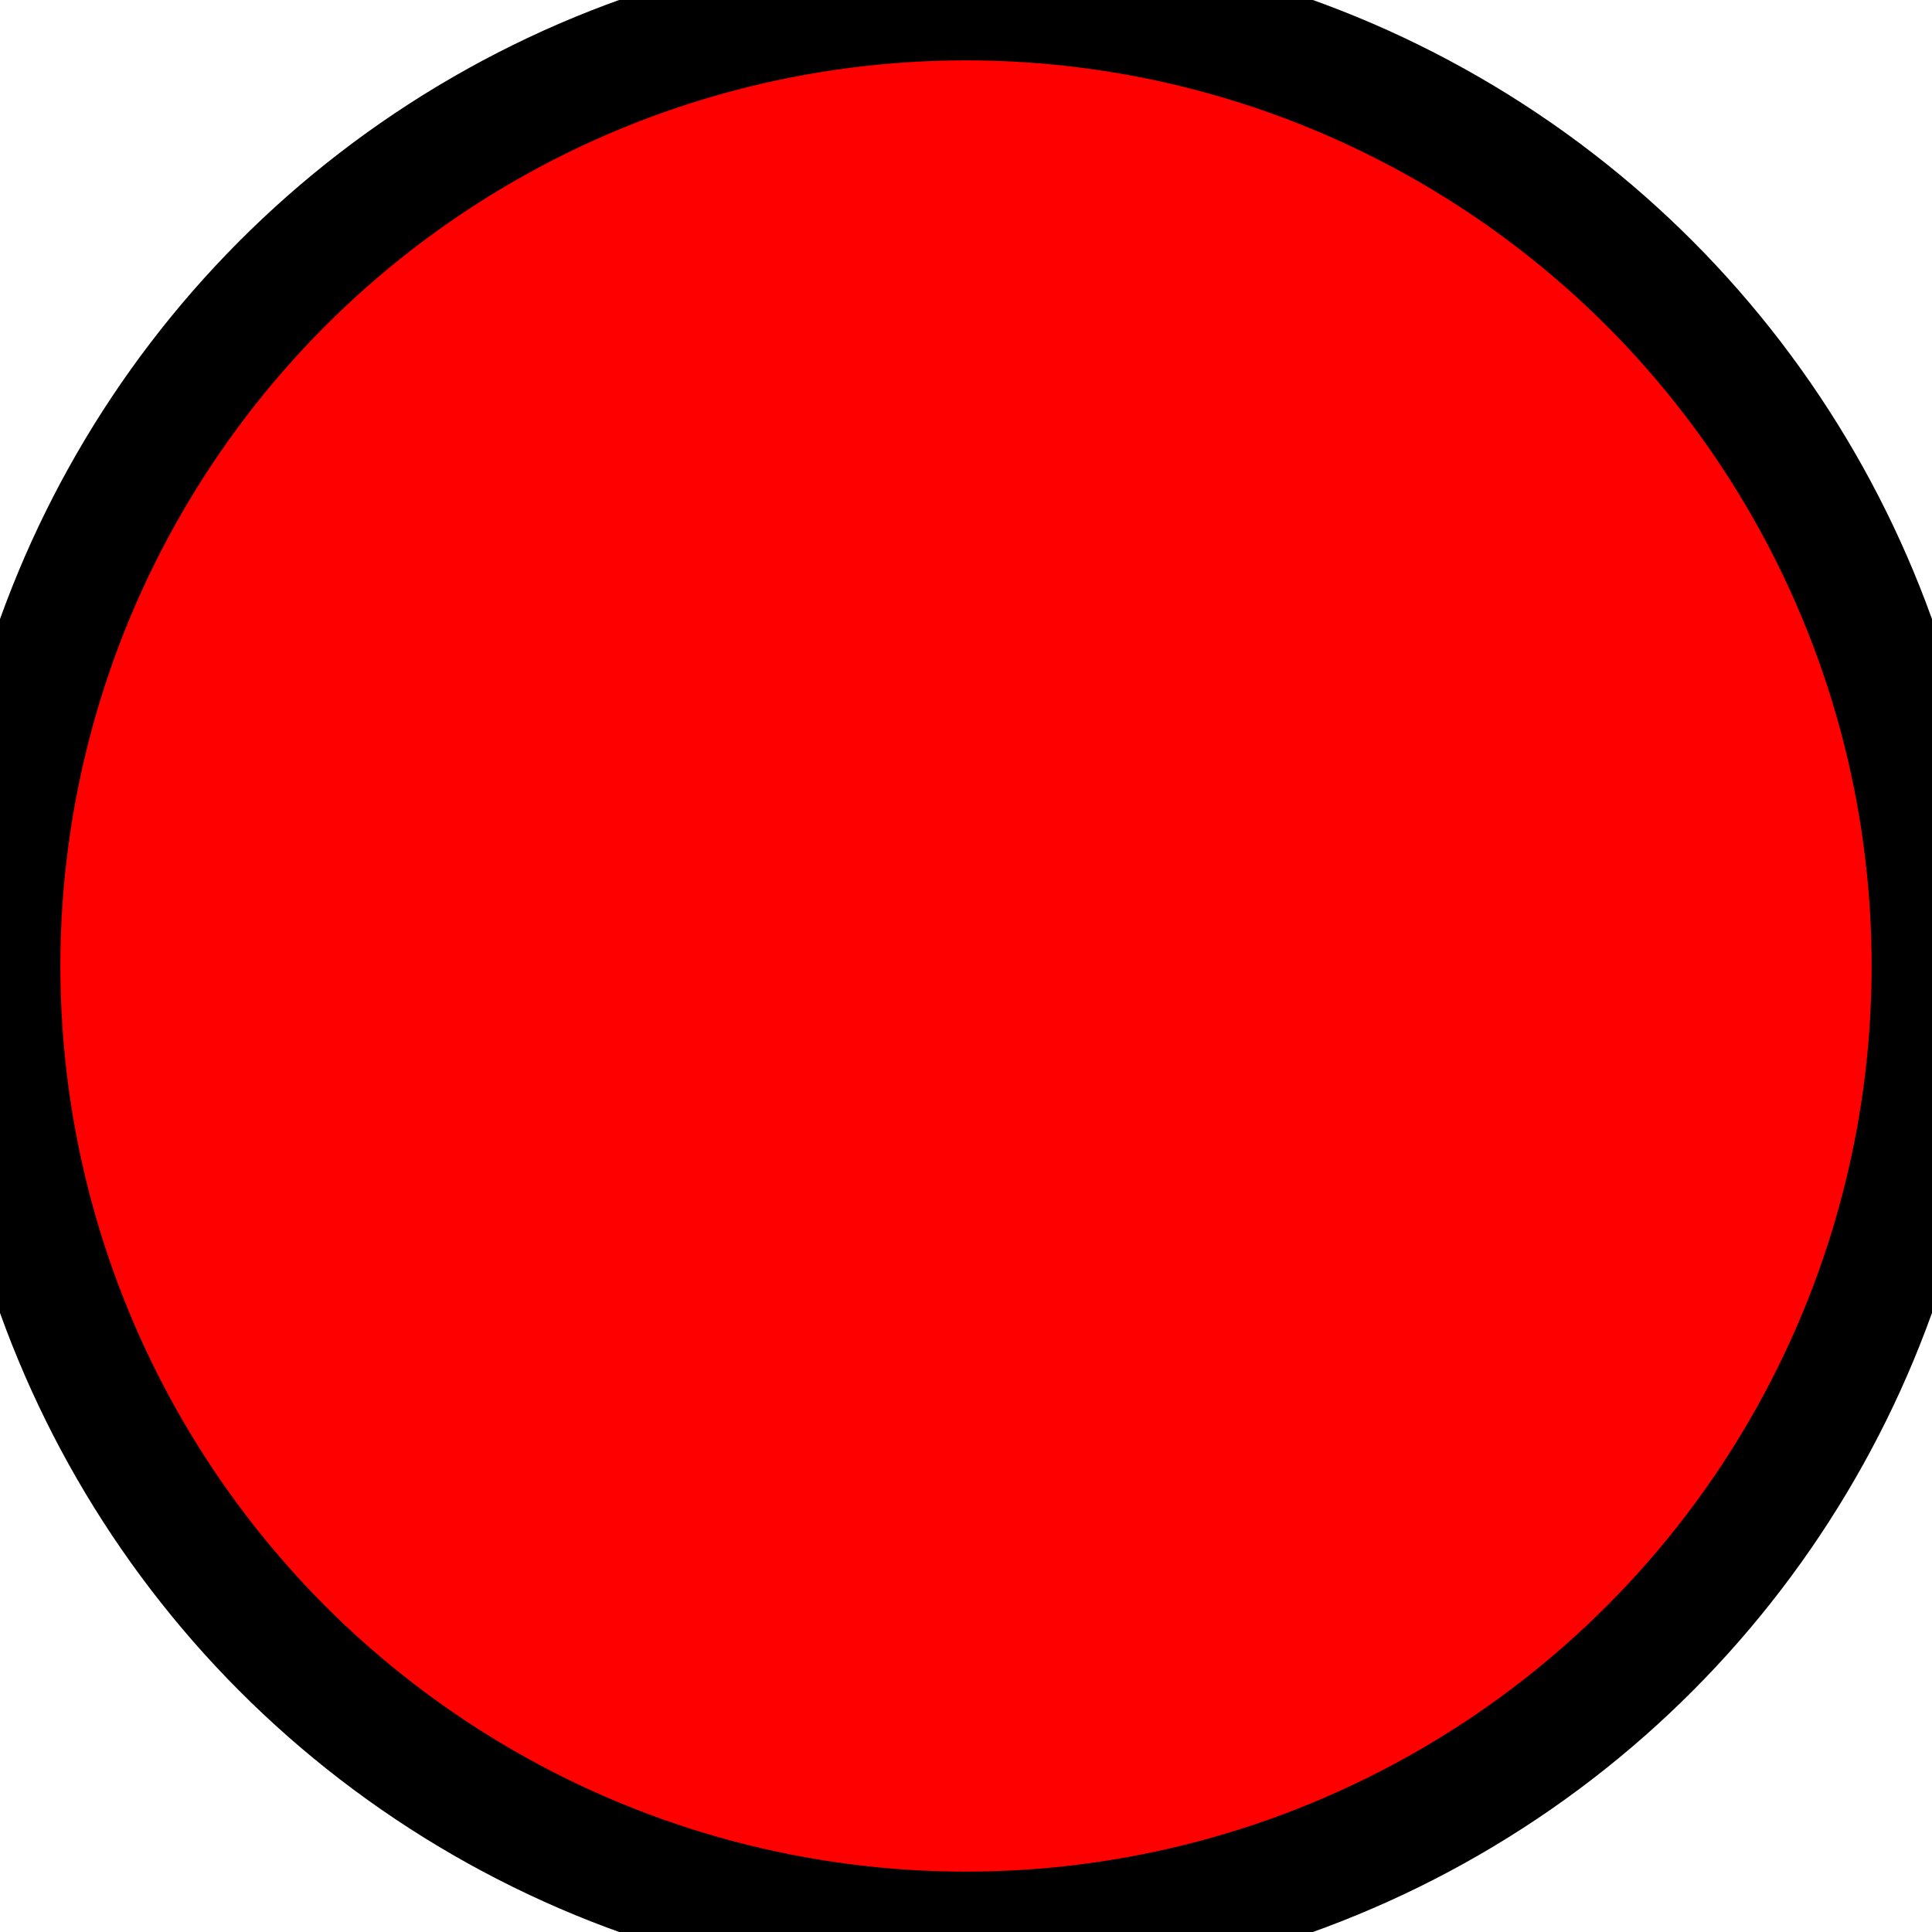 <?xml version="1.0" standalone="no"?>
<!DOCTYPE svg PUBLIC "-//W3C//DTD SVG 1.1//EN" 
"http://www.w3.org/Graphics/SVG/1.1/DTD/svg11.dtd">
<svg width="32" height="32" version="1.1" xmlns="http://www.w3.org/2000/svg">
<circle cx="16" cy="16" r="16" stroke="black" stroke-width="2" fill="red"/>
</svg>